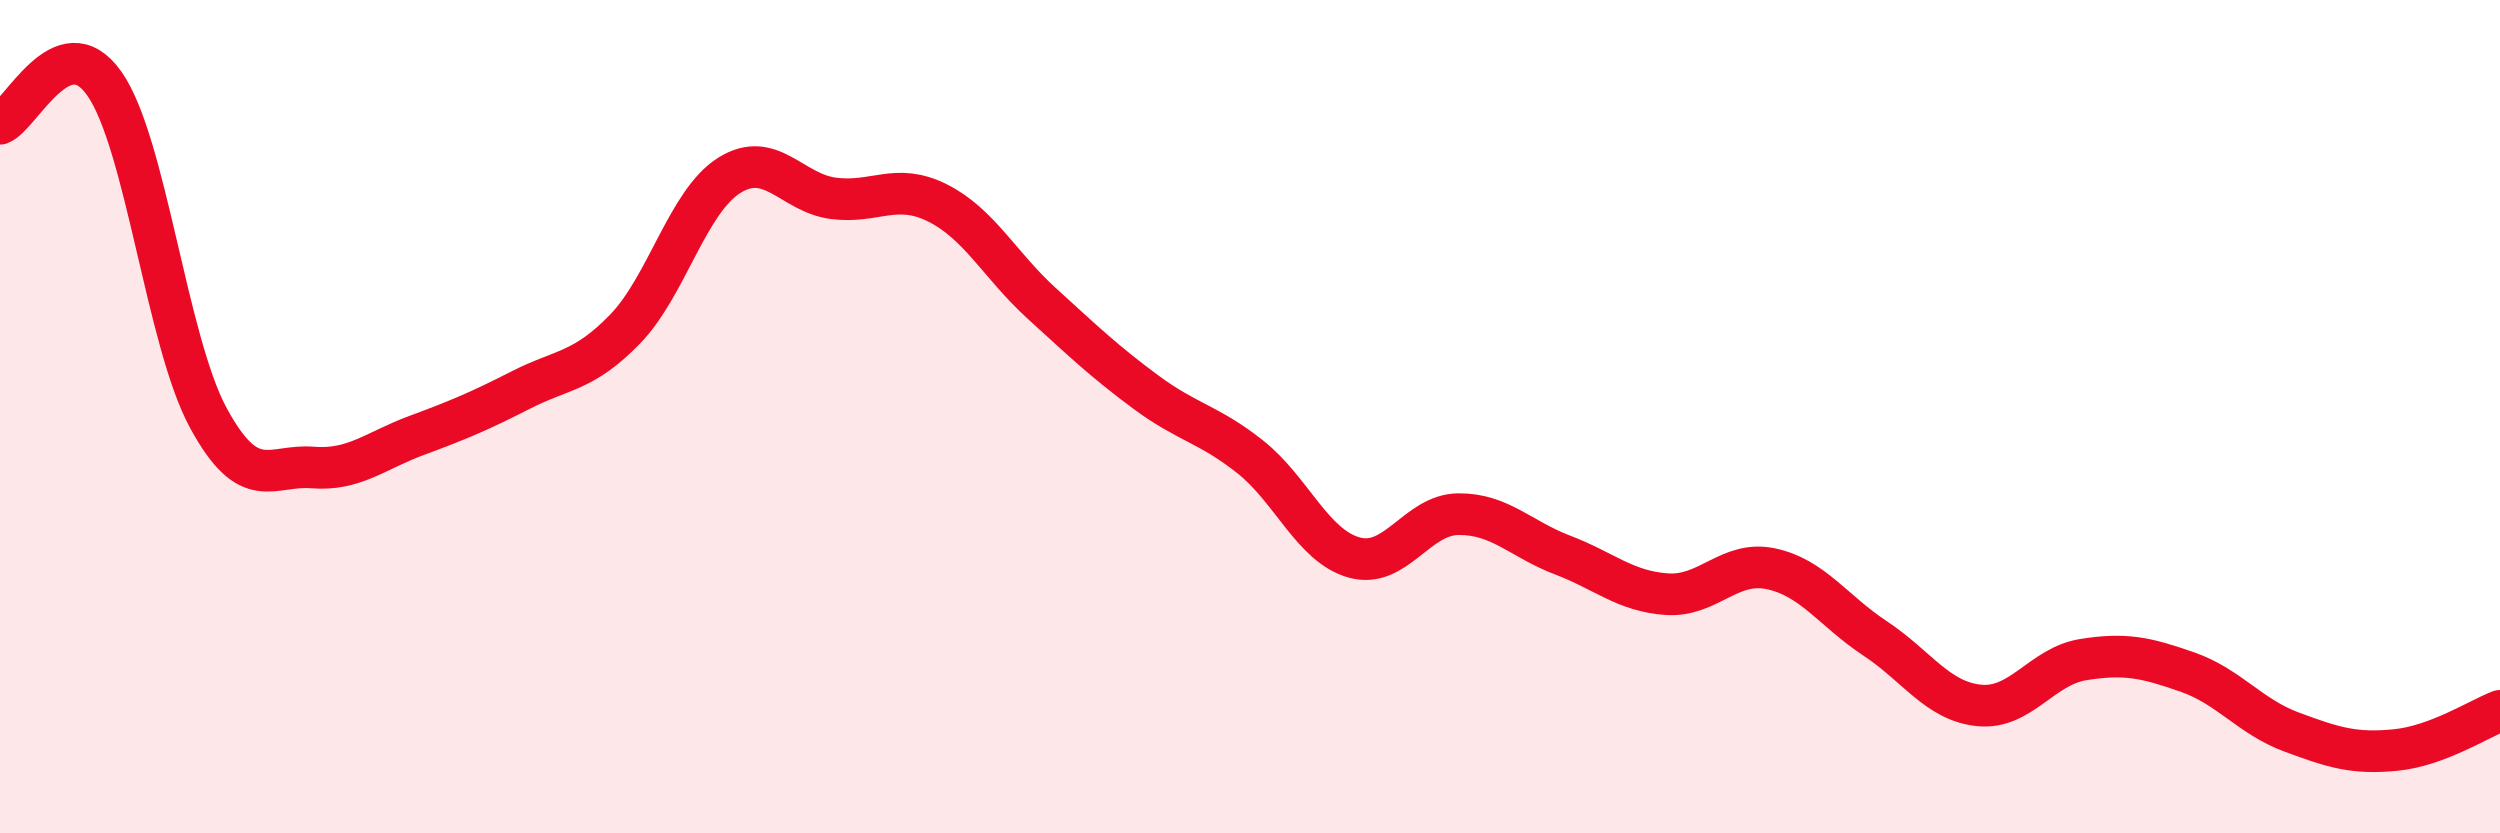 
    <svg width="60" height="20" viewBox="0 0 60 20" xmlns="http://www.w3.org/2000/svg">
      <path
        d="M 0,2.97 C 0.5,2.78 1.5,0.59 2.5,2 C 3.5,3.41 4,8.19 5,10.03 C 6,11.87 6.5,11.14 7.5,11.22 C 8.5,11.3 9,10.82 10,10.45 C 11,10.08 11.5,9.87 12.5,9.36 C 13.5,8.85 14,8.93 15,7.9 C 16,6.87 16.5,4.84 17.5,4.21 C 18.5,3.58 19,4.63 20,4.76 C 21,4.89 21.5,4.37 22.5,4.87 C 23.5,5.37 24,6.37 25,7.28 C 26,8.19 26.5,8.67 27.5,9.41 C 28.5,10.15 29,10.17 30,10.96 C 31,11.75 31.5,13.1 32.5,13.38 C 33.5,13.66 34,12.35 35,12.34 C 36,12.33 36.5,12.94 37.5,13.32 C 38.5,13.7 39,14.19 40,14.26 C 41,14.33 41.5,13.44 42.5,13.65 C 43.5,13.86 44,14.66 45,15.32 C 46,15.98 46.5,16.83 47.5,16.93 C 48.5,17.03 49,15.99 50,15.83 C 51,15.67 51.5,15.78 52.5,16.13 C 53.5,16.48 54,17.2 55,17.57 C 56,17.94 56.5,18.1 57.5,18 C 58.5,17.9 59.5,17.25 60,17.06L60 20L0 20Z"
        fill="#EB0A25"
        opacity="0.1"
        stroke-linecap="round"
        stroke-linejoin="round"
      />
      <path
        d="M 0,2.97 C 0.5,2.78 1.5,0.59 2.5,2 C 3.5,3.41 4,8.19 5,10.03 C 6,11.87 6.5,11.14 7.5,11.22 C 8.5,11.3 9,10.82 10,10.45 C 11,10.08 11.5,9.87 12.5,9.36 C 13.5,8.85 14,8.93 15,7.9 C 16,6.87 16.5,4.84 17.5,4.21 C 18.5,3.58 19,4.63 20,4.76 C 21,4.89 21.5,4.37 22.5,4.87 C 23.5,5.37 24,6.37 25,7.28 C 26,8.19 26.5,8.67 27.5,9.41 C 28.5,10.15 29,10.17 30,10.96 C 31,11.75 31.5,13.1 32.5,13.38 C 33.5,13.66 34,12.35 35,12.34 C 36,12.33 36.5,12.94 37.5,13.32 C 38.5,13.7 39,14.19 40,14.26 C 41,14.33 41.5,13.44 42.5,13.65 C 43.5,13.86 44,14.66 45,15.32 C 46,15.98 46.5,16.83 47.5,16.93 C 48.5,17.03 49,15.99 50,15.83 C 51,15.67 51.5,15.78 52.5,16.13 C 53.5,16.48 54,17.2 55,17.57 C 56,17.94 56.5,18.1 57.5,18 C 58.5,17.9 59.5,17.25 60,17.06"
        stroke="#EB0A25"
        stroke-width="1"
        fill="none"
        stroke-linecap="round"
        stroke-linejoin="round"
      />
    </svg>
  